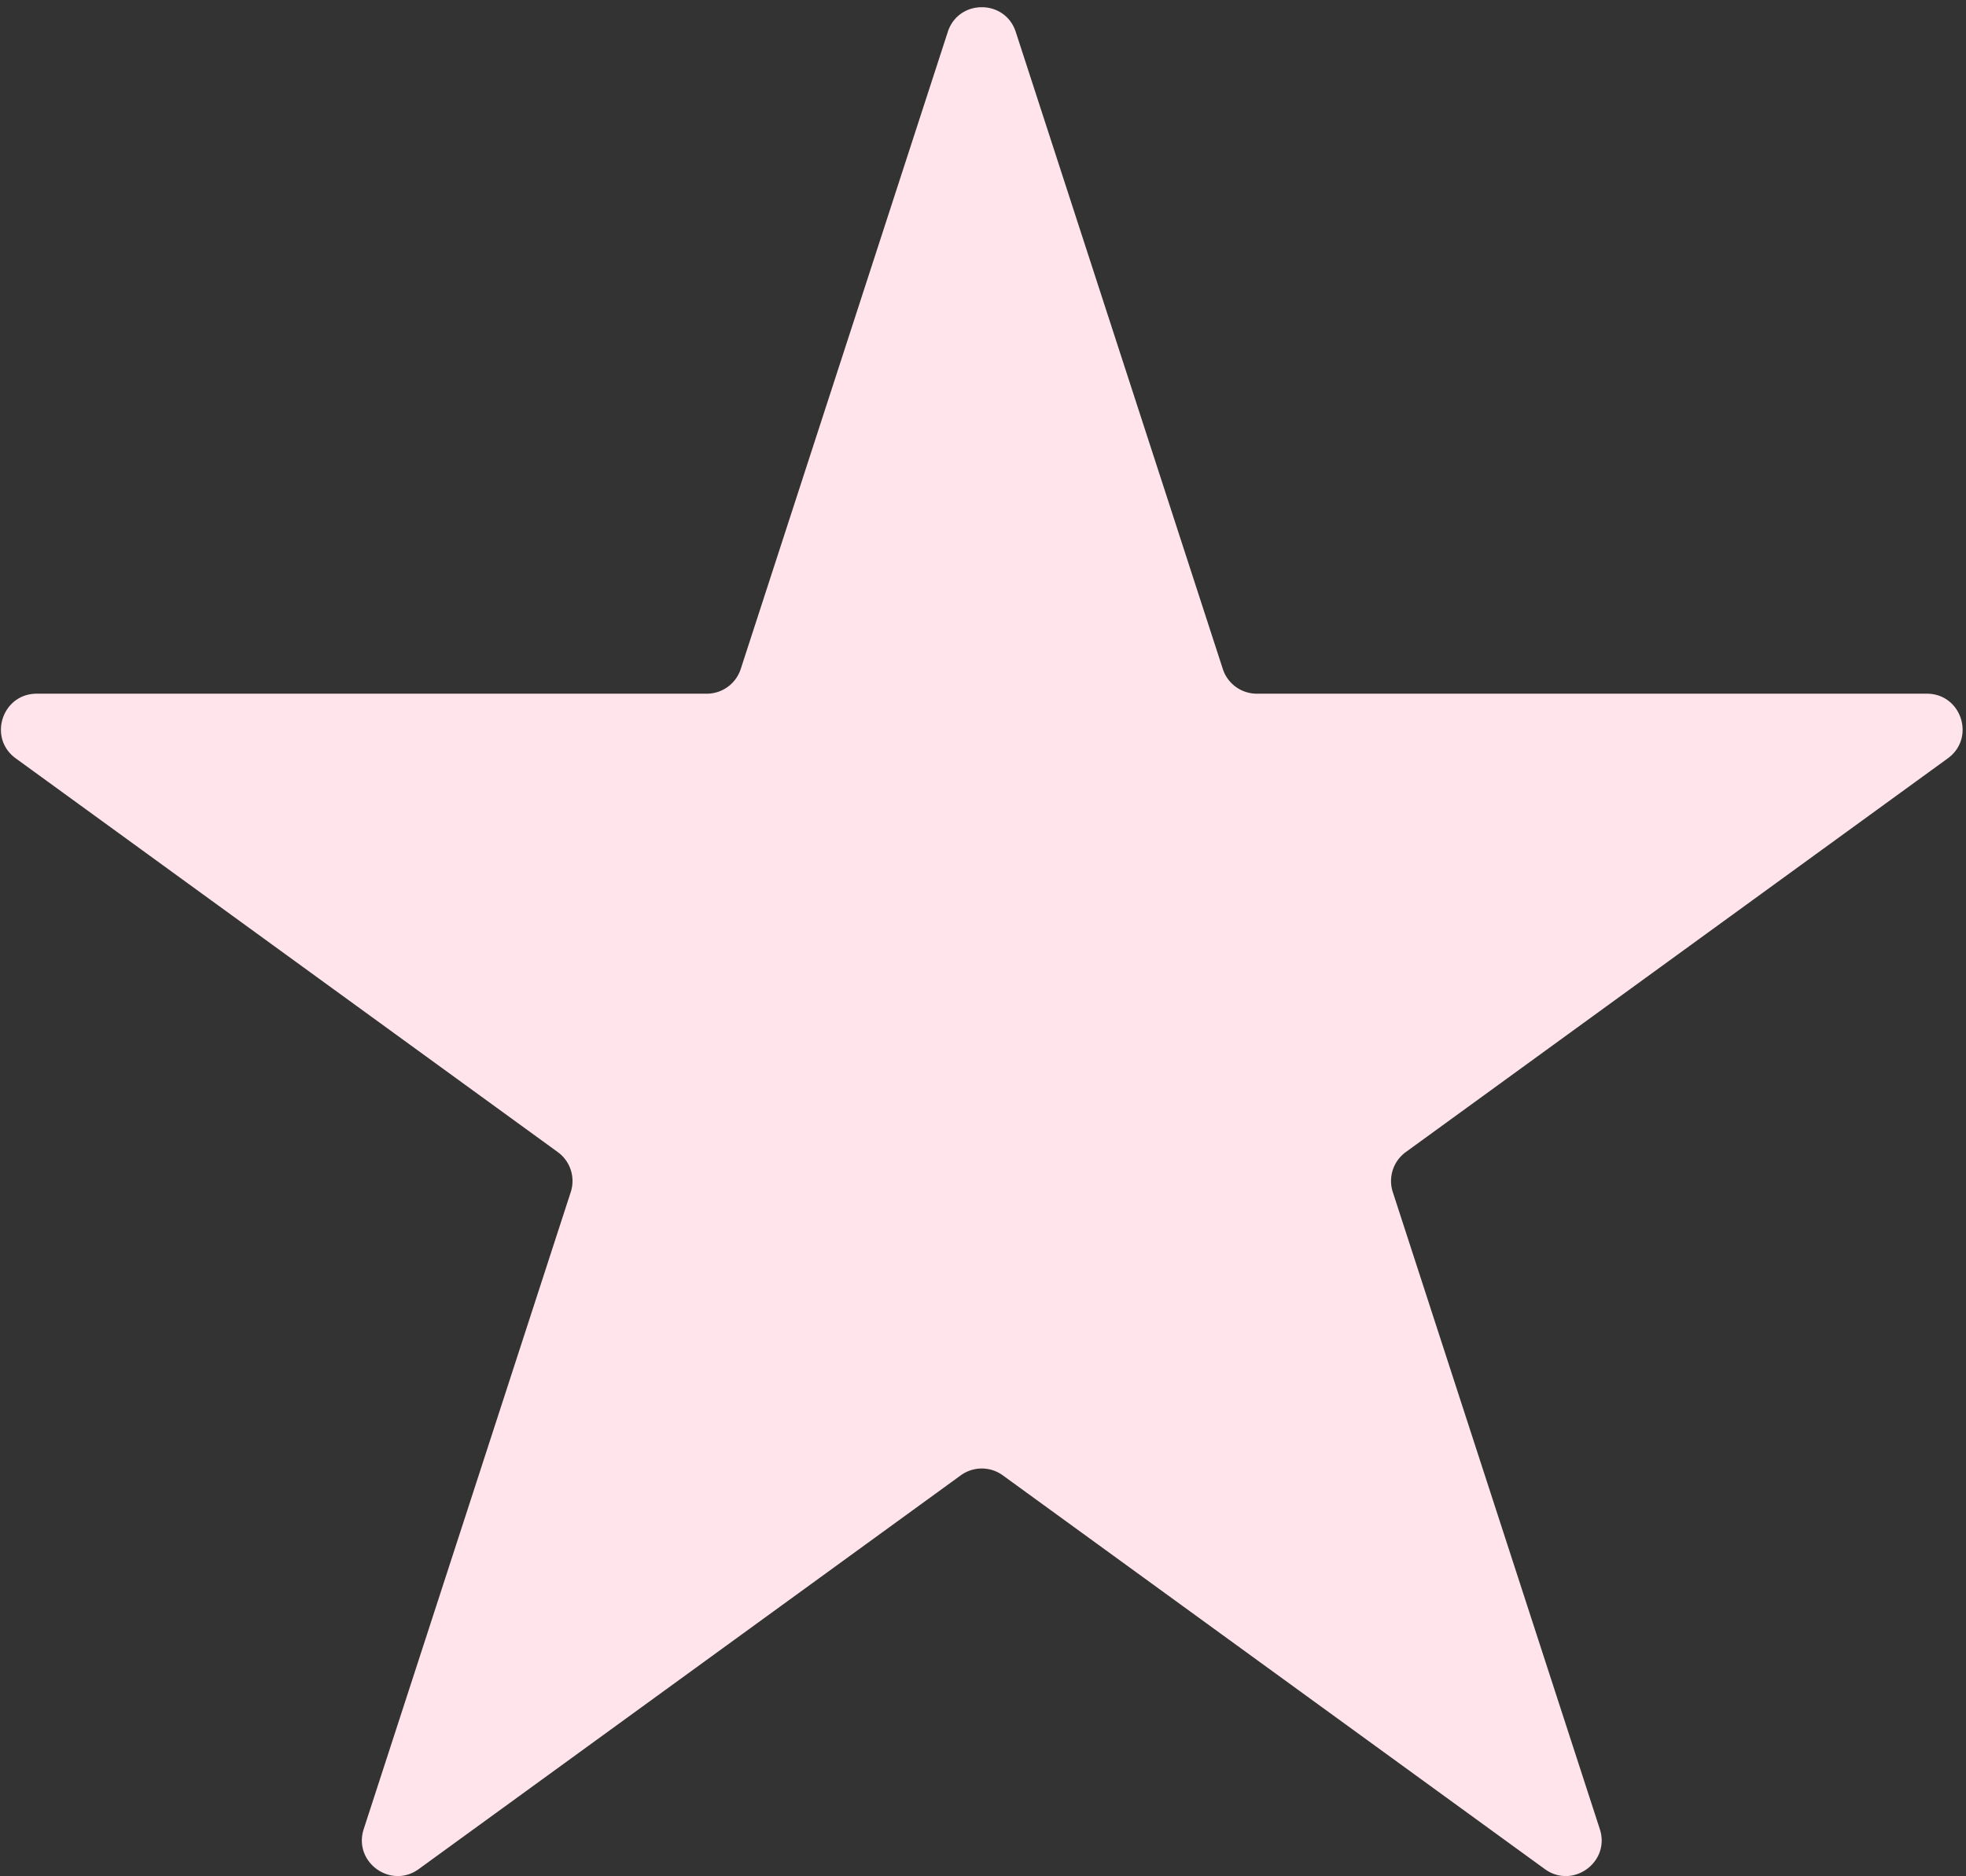 <svg width="110" height="105" fill="none" xmlns="http://www.w3.org/2000/svg"><rect width="100%" height="100%" fill="#333333" stroke="none"/><path d="M53.03 1.786c.598-1.843 3.205-1.843 3.803 0l11.585 35.652a2 2 0 0 0 1.902 1.382h37.487c1.937 0 2.743 2.479 1.175 3.618L78.655 64.472a2 2 0 0 0-.727 2.236l11.584 35.652c.599 1.843-1.51 3.375-3.077 2.237L56.107 82.562a2 2 0 0 0-2.351 0l-30.328 22.035c-1.567 1.138-3.676-.394-3.078-2.237l11.585-35.652a2 2 0 0 0-.727-2.236L.88 42.438C-.687 41.299.12 38.82 2.056 38.82h37.487a2 2 0 0 0 1.902-1.382L53.03 1.785Z" fill="#FFE4EC"/></svg>